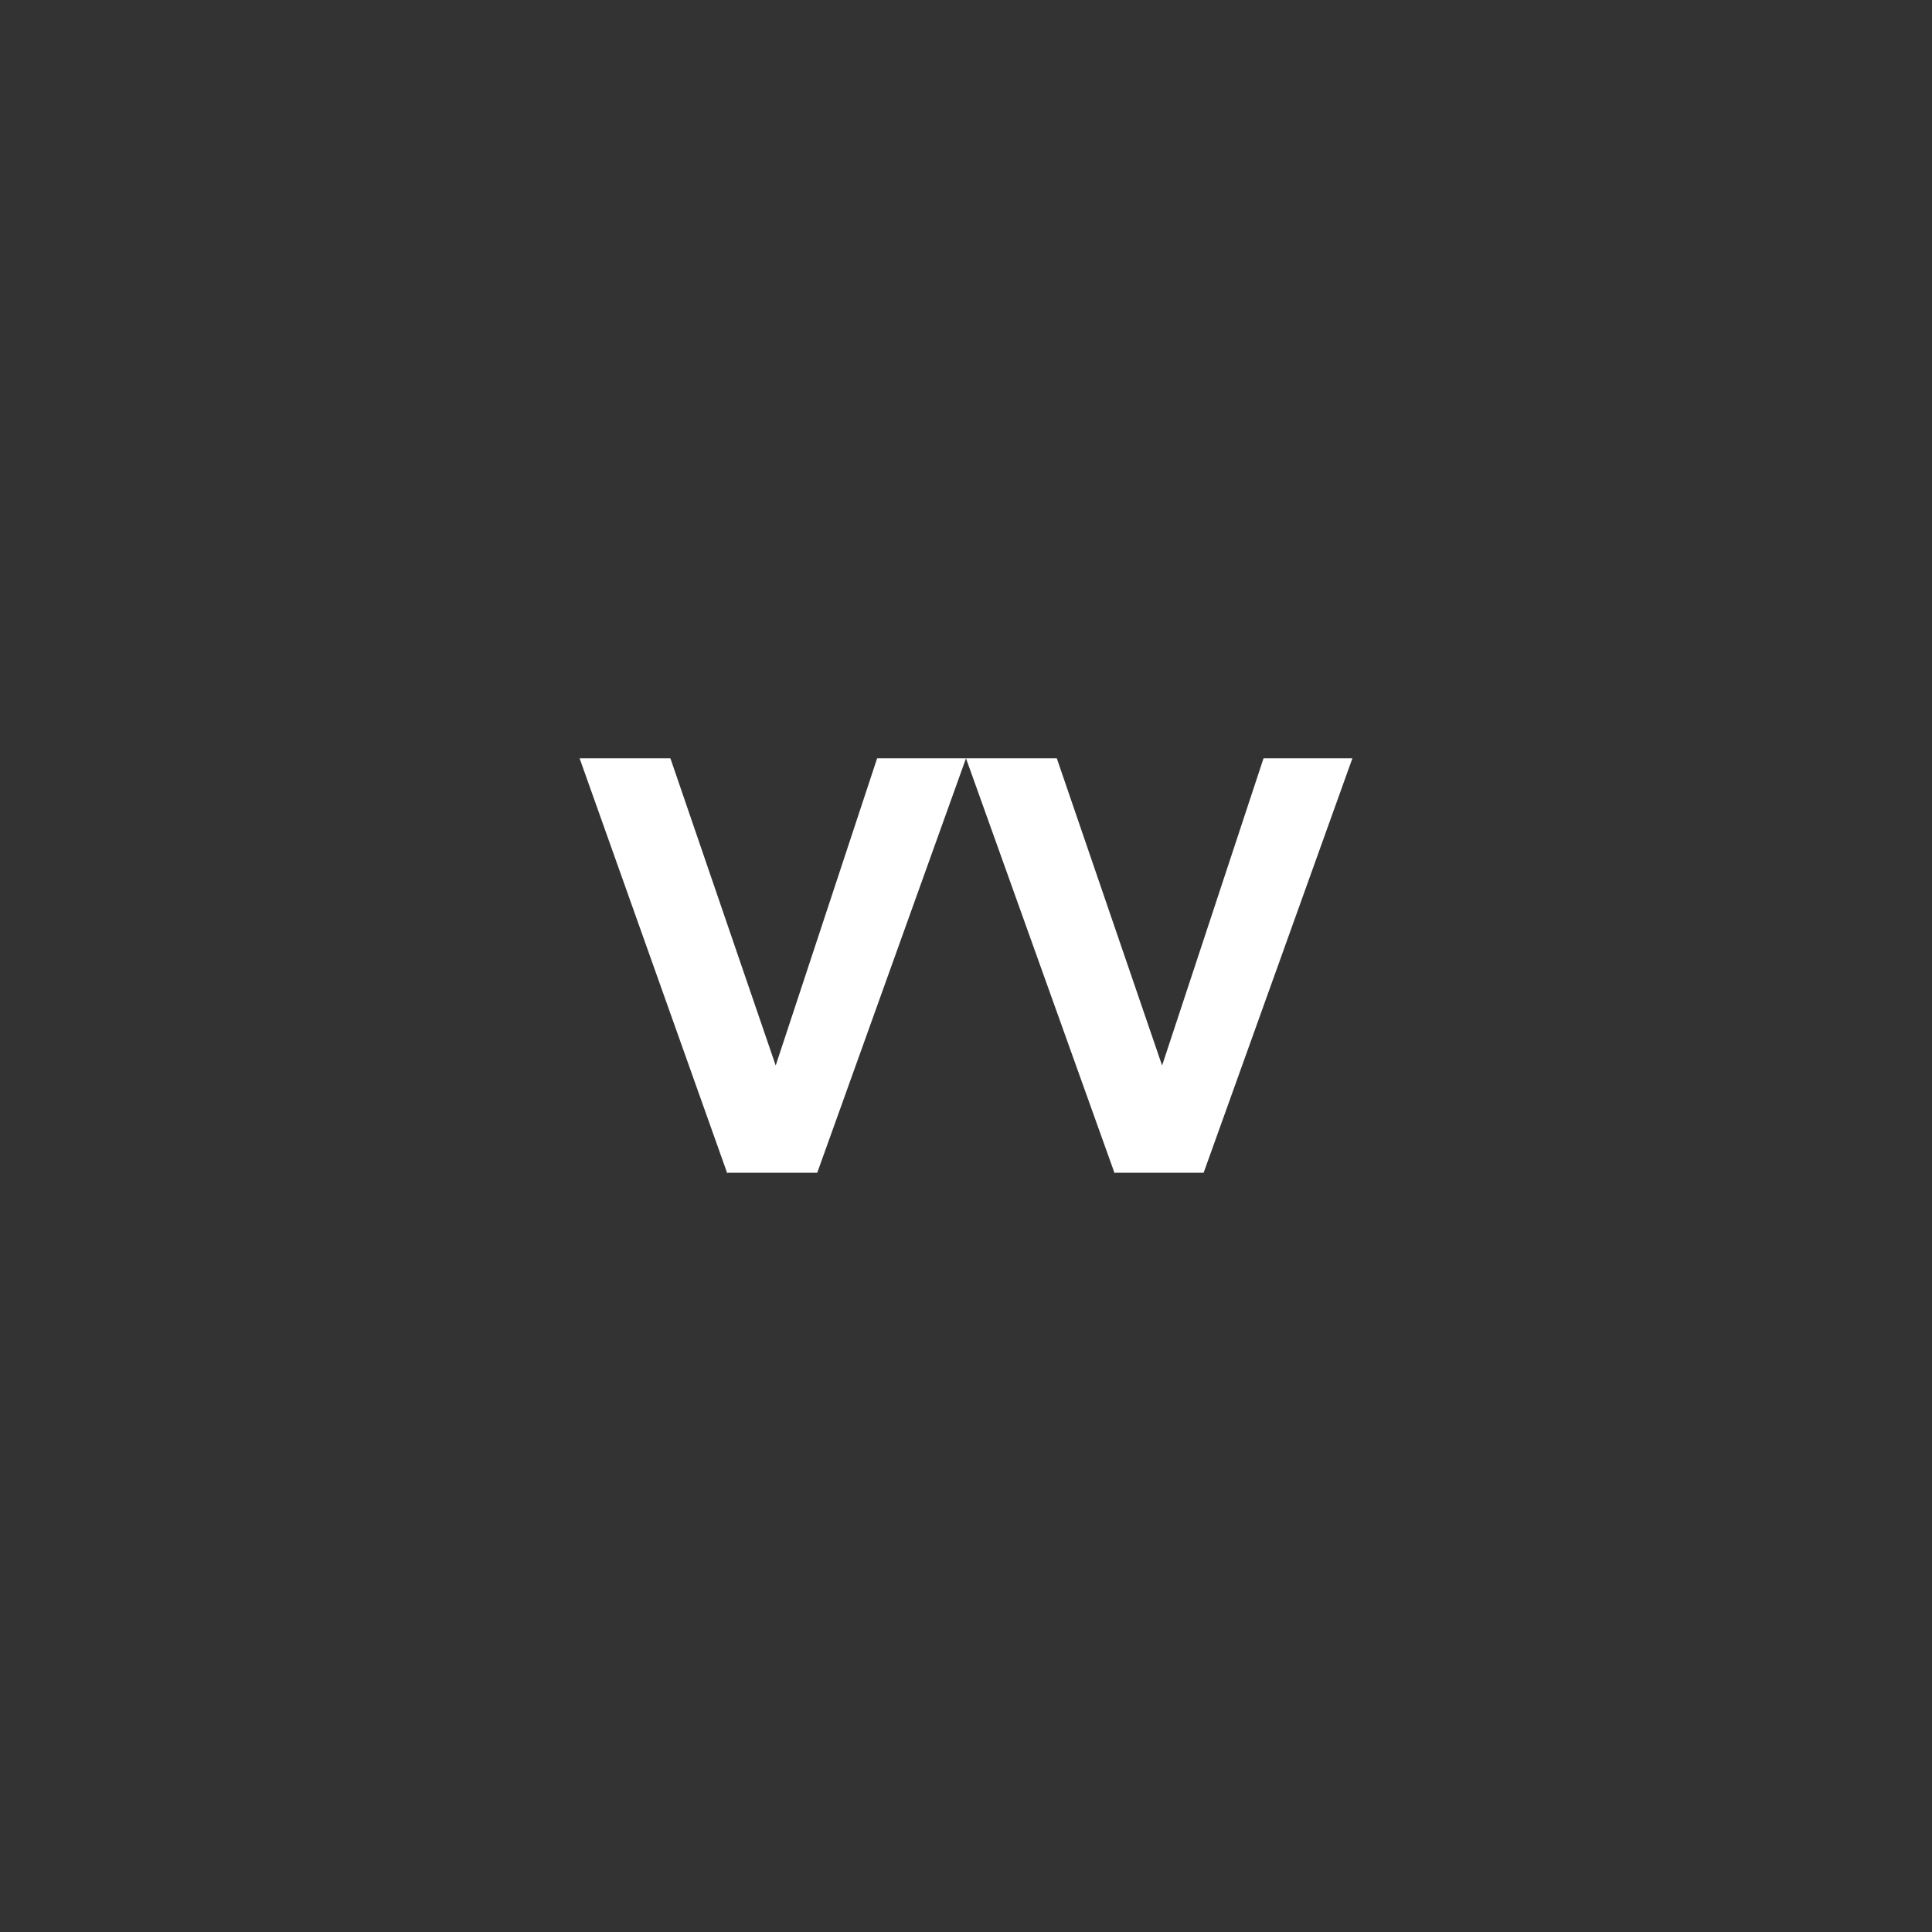 <?xml version="1.0" encoding="utf-8"?>
<!-- Generator: $$$/GeneralStr/196=Adobe Illustrator 27.6.0, SVG Export Plug-In . SVG Version: 6.00 Build 0)  -->
<svg version="1.1" id="Calque_1" xmlns="http://www.w3.org/2000/svg" xmlns:xlink="http://www.w3.org/1999/xlink" fill="white" x="0px" y="0px"
	 viewBox="0 0 200 200" style="enable-background:new 0 0 200 200;" xml:space="preserve">
<rect x="0" y="0" width="200" height="200" fill="#333333" stroke="none"/>
<g>
	<path d="M75.3,121.5L60,78.5h9.4l10.9,31.8l10.5-31.8h9.2l-15.4,42.9H75.3z"/>
	<path d="M115.4,121.5L100,78.5h9.4l10.9,31.8l10.5-31.8h9.2l-15.4,42.9H115.4z"/>
</g>
</svg>
